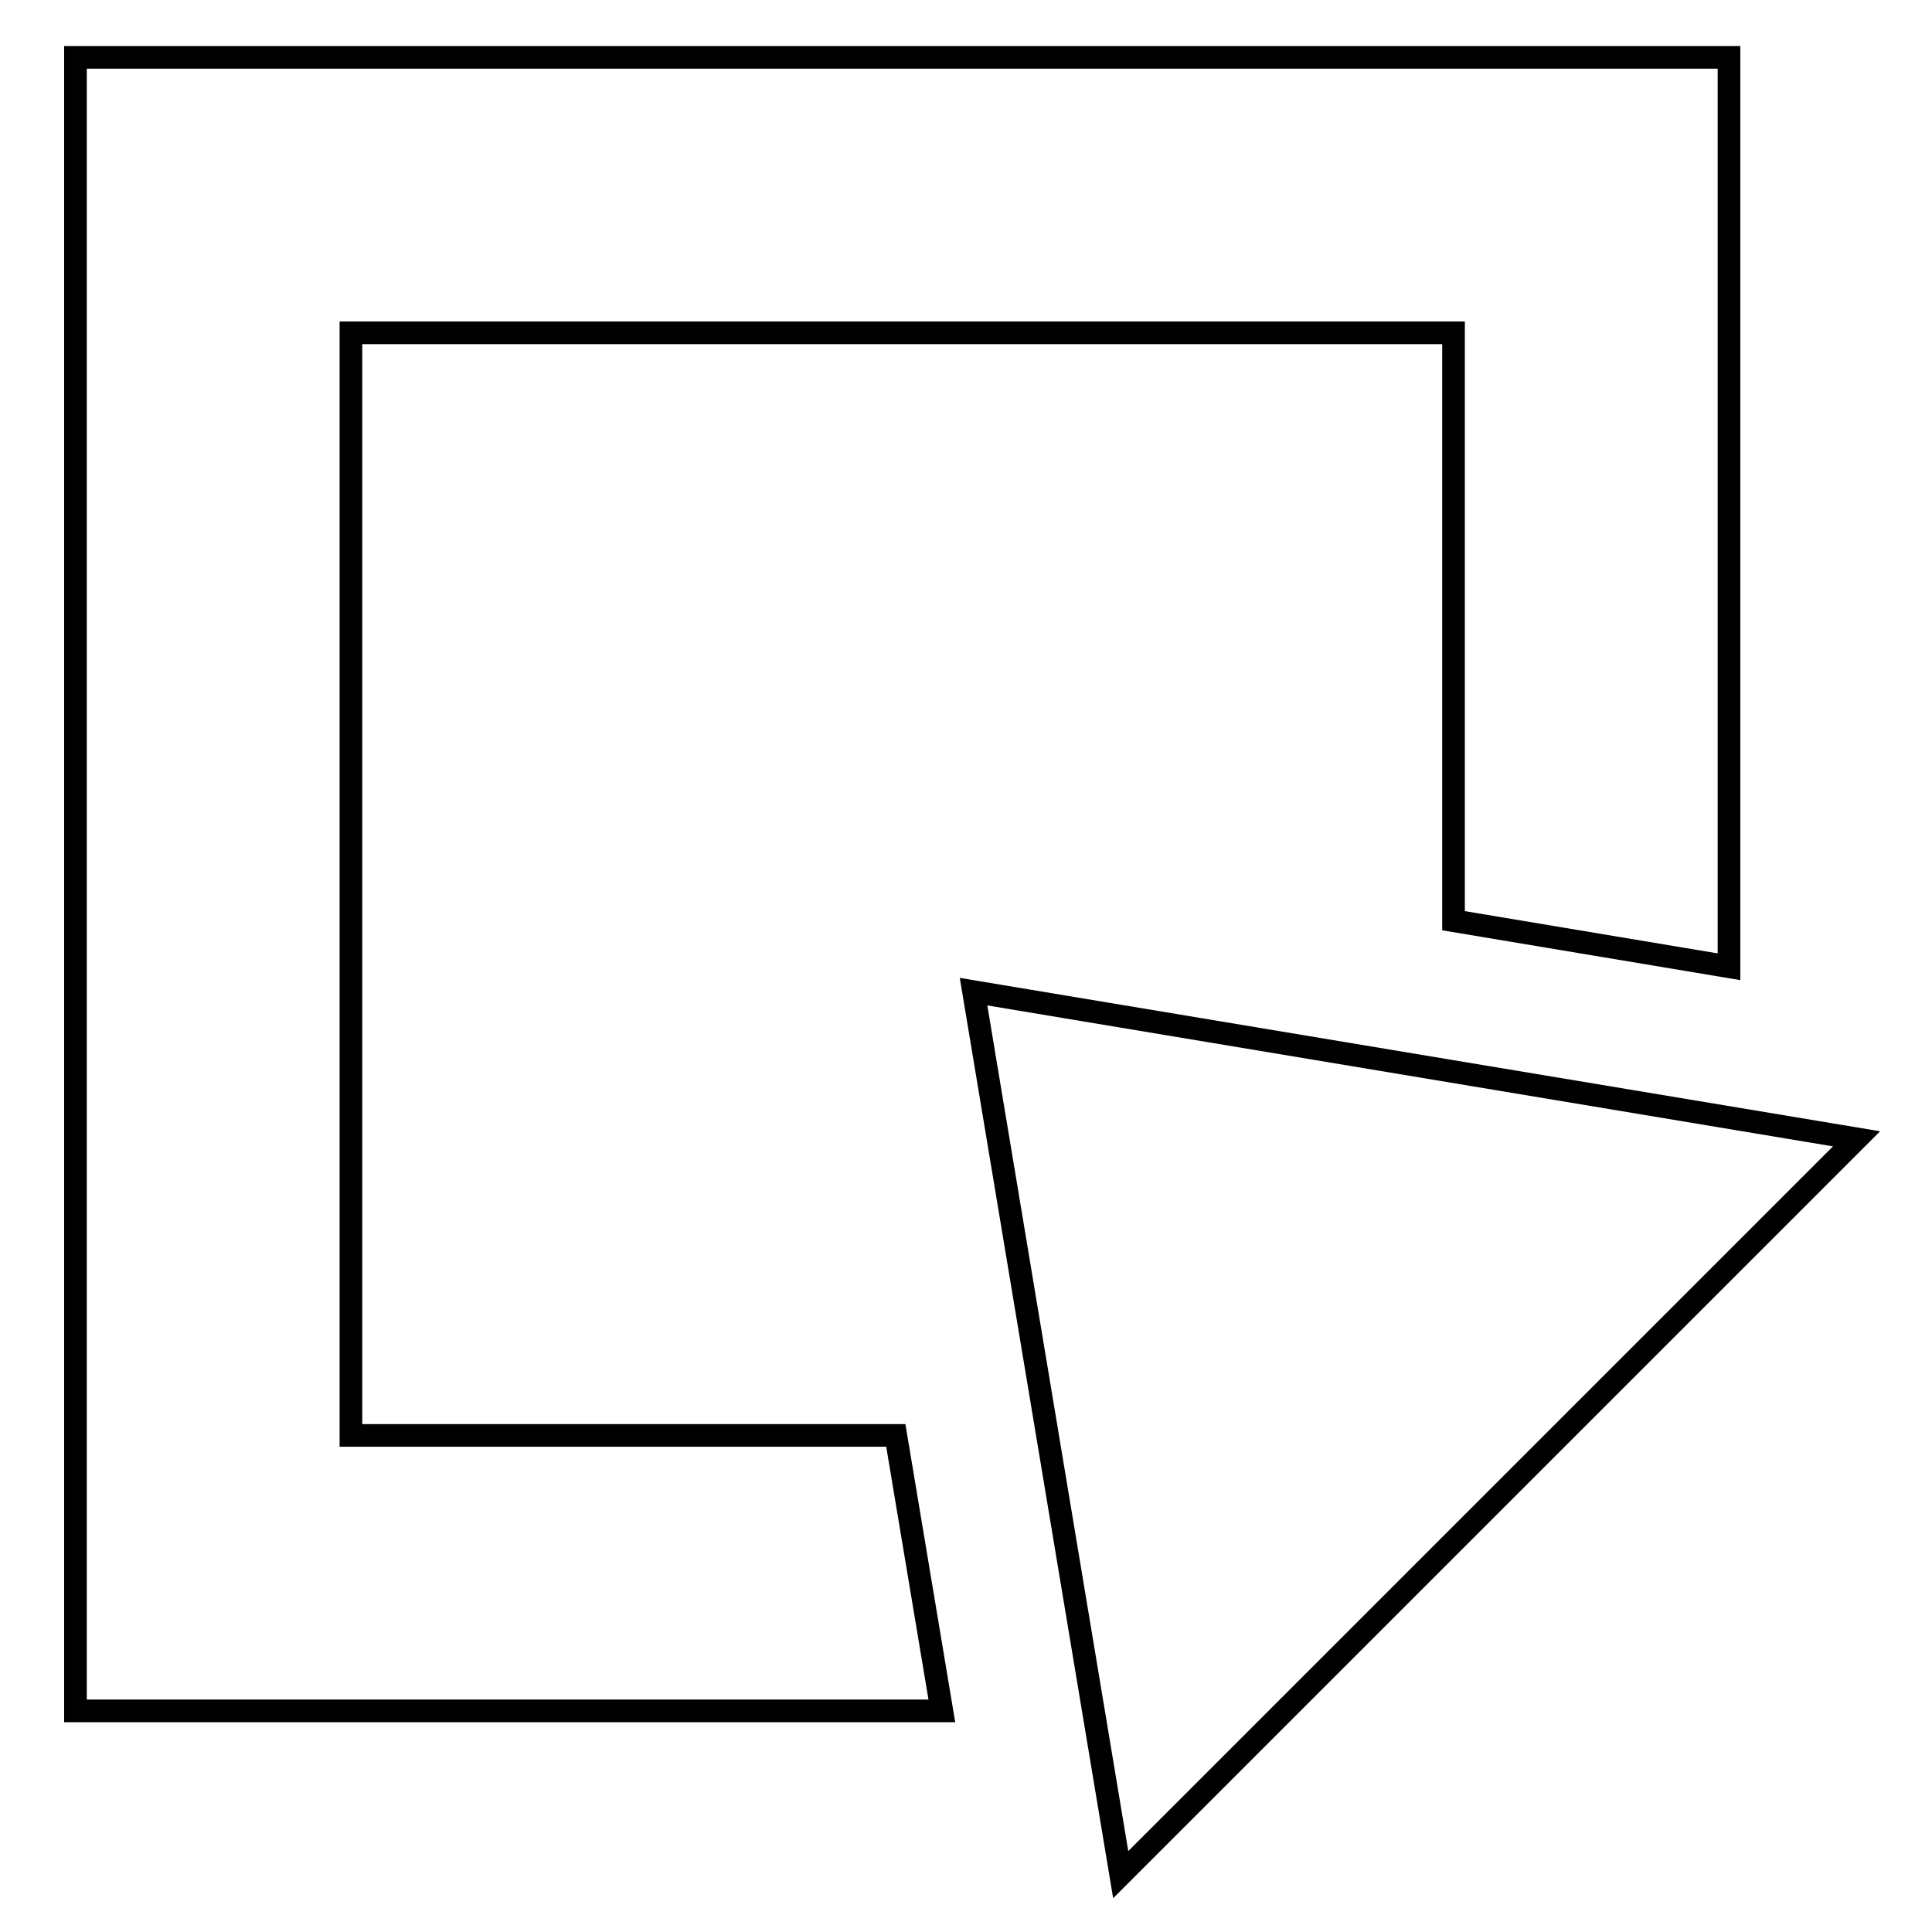 <?xml version="1.0" encoding="utf-8"?>
<!-- Svg Vector Icons : http://www.onlinewebfonts.com/icon -->
<!DOCTYPE svg PUBLIC "-//W3C//DTD SVG 1.1//EN" "http://www.w3.org/Graphics/SVG/1.1/DTD/svg11.dtd">
<svg version="1.1" xmlns="http://www.w3.org/2000/svg" xmlns:xlink="http://www.w3.org/1999/xlink" x="0px" y="0px" viewBox="0 0 256 256" enable-background="new 0 0 256 256" xml:space="preserve">
<g><g><path stroke-width="3" fill-opacity="0" stroke="#000000"  d="M246,150.9l-117-19.5l19.5,117L246,150.9z"/><path stroke-width="3" fill-opacity="0" stroke="#000000"  d="M118.7,190.2H46.5V44.1h146.1V122l36.5,6.1V7.6H10v219.1h114.8L118.7,190.2z"/></g></g>
</svg>